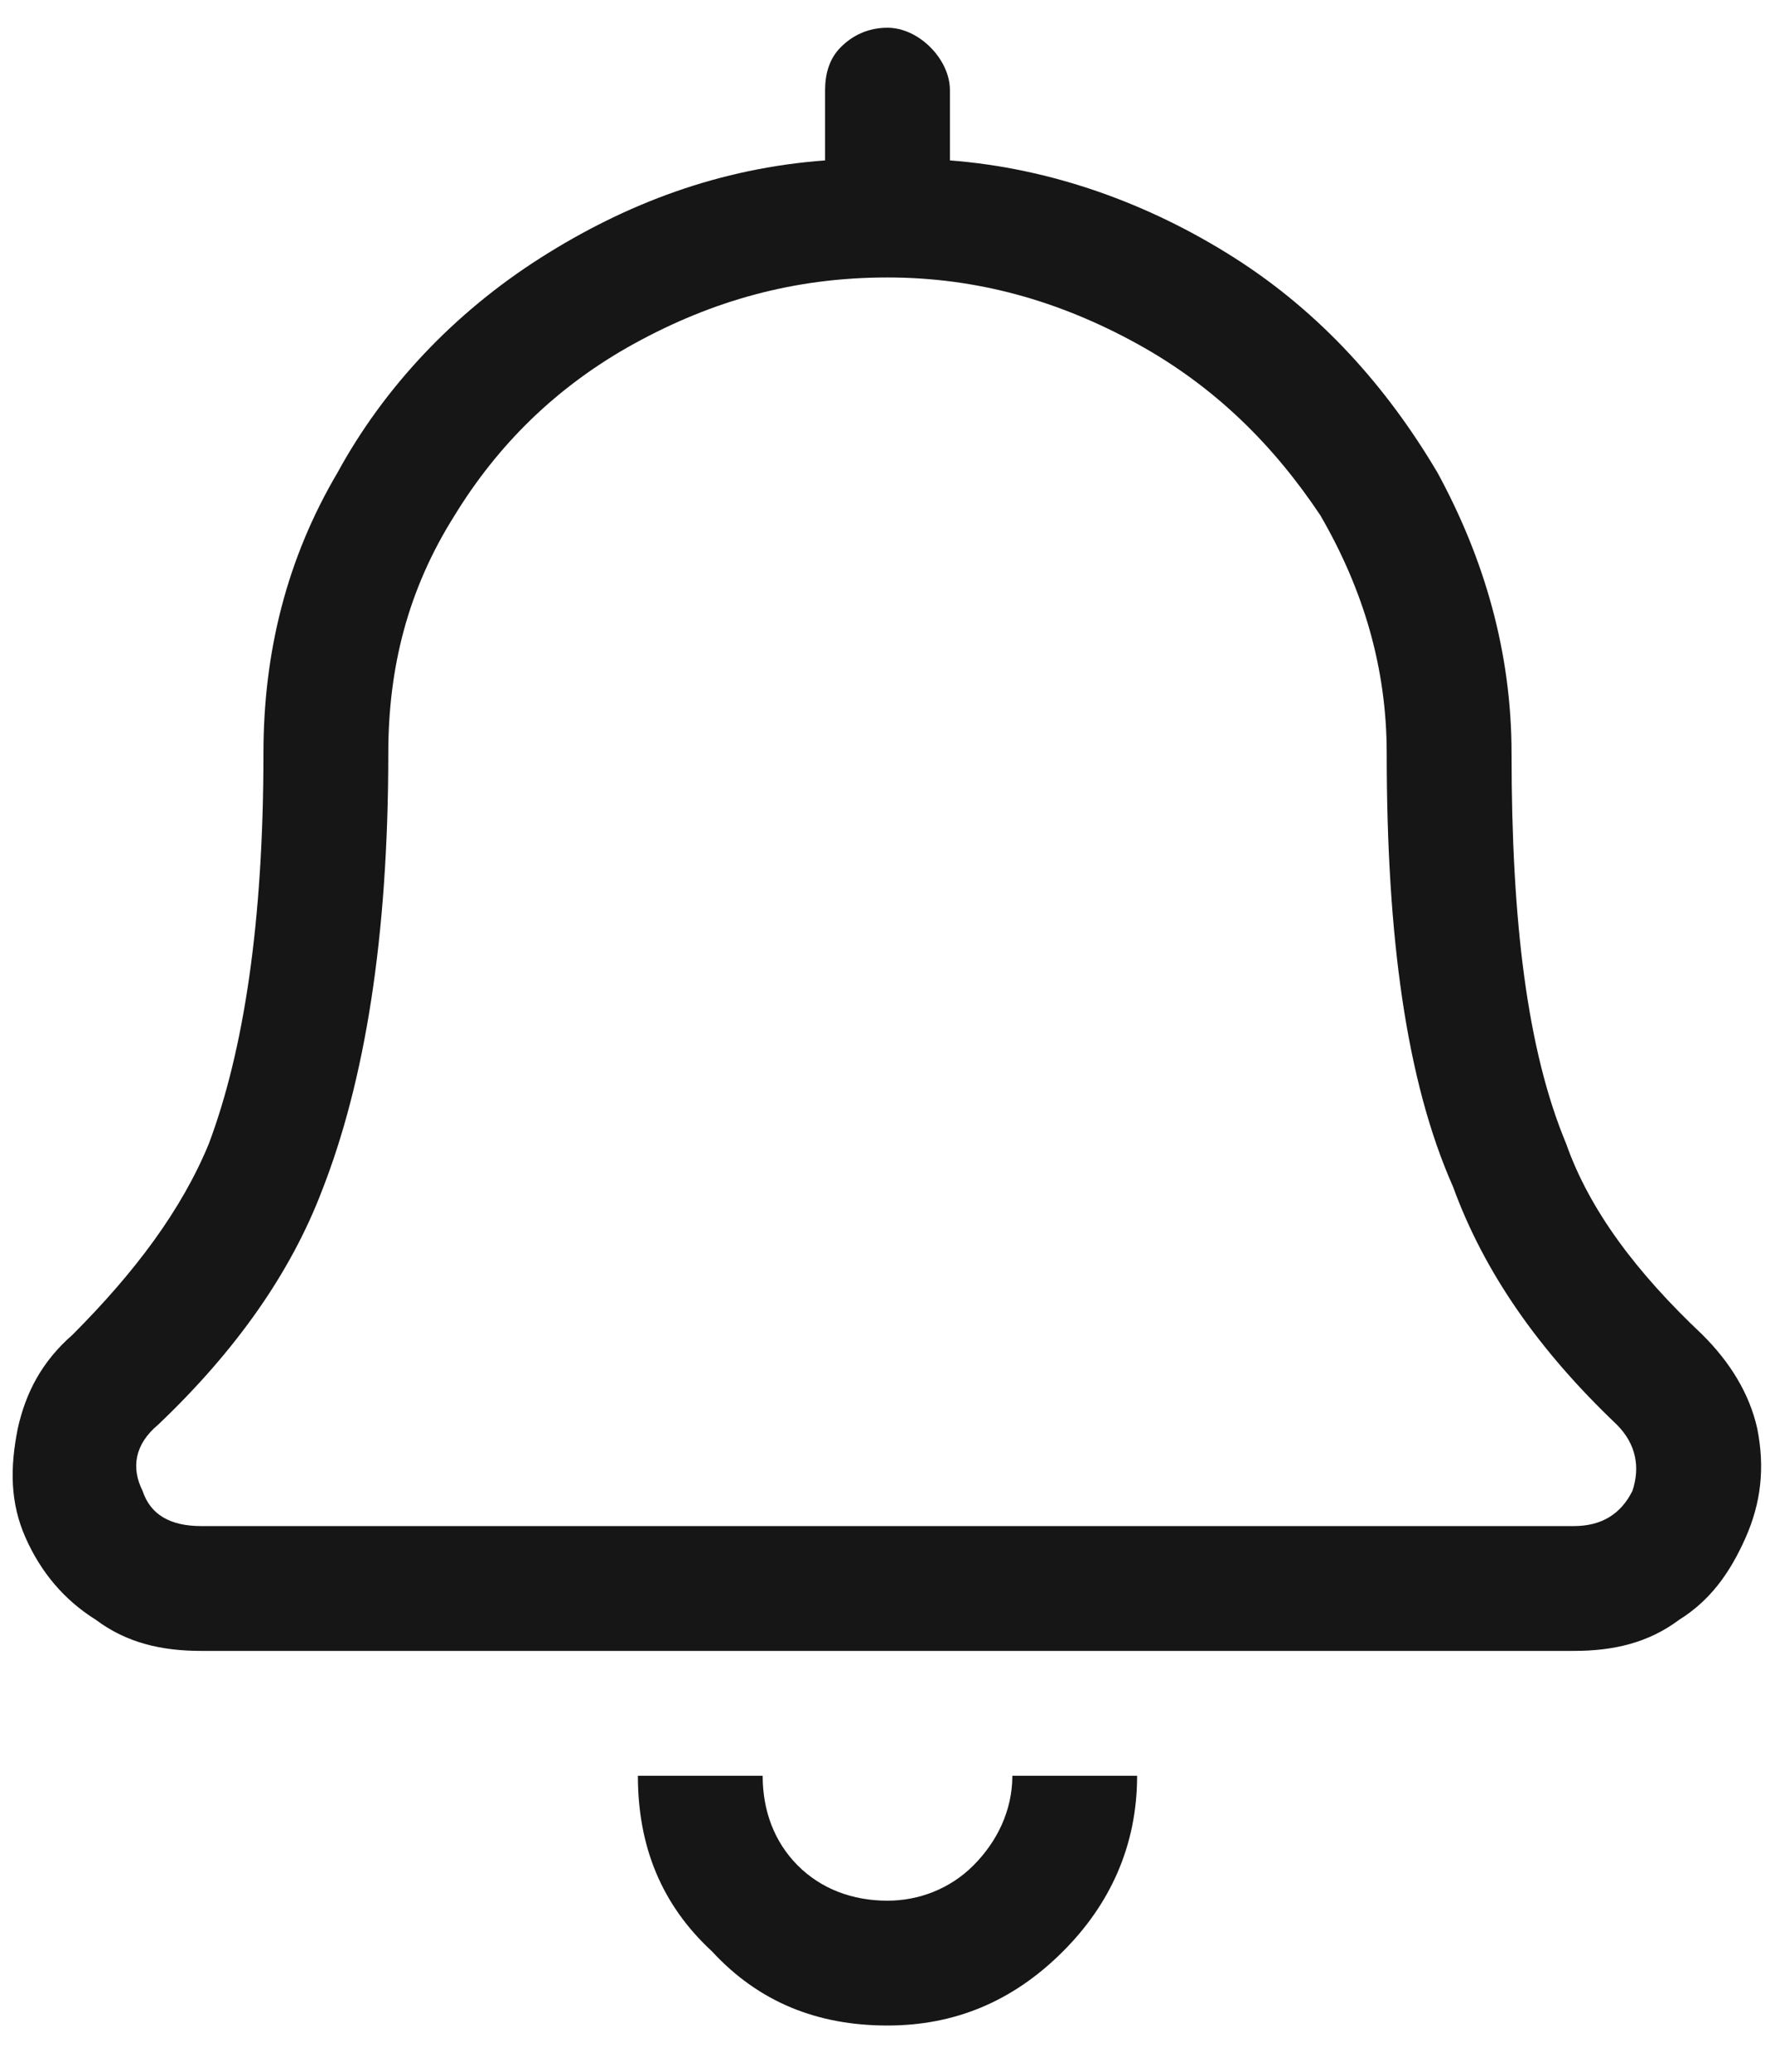 <svg width="24" height="28" viewBox="0 0 24 28" fill="none" xmlns="http://www.w3.org/2000/svg">
<path d="M12 25.688C12.422 25.688 12.844 25.529 13.16 25.213C13.477 24.896 13.688 24.475 13.688 24H15.375C15.375 24.949 15.006 25.74 14.373 26.373C13.688 27.059 12.896 27.375 12 27.375C11.051 27.375 10.26 27.059 9.627 26.373C8.941 25.74 8.625 24.949 8.625 24H10.312C10.312 24.475 10.471 24.896 10.787 25.213C11.104 25.529 11.525 25.688 12 25.688ZM23.021 18.041C23.391 18.41 23.654 18.832 23.76 19.307C23.865 19.834 23.812 20.309 23.602 20.783C23.391 21.258 23.127 21.627 22.705 21.891C22.283 22.207 21.809 22.312 21.281 22.312H2.719C2.191 22.312 1.717 22.207 1.295 21.891C0.873 21.627 0.557 21.258 0.346 20.783C0.135 20.309 0.135 19.834 0.24 19.307C0.346 18.832 0.557 18.41 0.979 18.041C1.822 17.197 2.455 16.354 2.824 15.457C3.299 14.191 3.562 12.451 3.562 10.184C3.562 8.812 3.879 7.547 4.564 6.387C5.197 5.227 6.146 4.225 7.307 3.486C8.467 2.748 9.732 2.273 11.156 2.168V1.219C11.156 1.008 11.209 0.797 11.367 0.639C11.525 0.48 11.736 0.375 12 0.375C12.211 0.375 12.422 0.48 12.58 0.639C12.738 0.797 12.844 1.008 12.844 1.219V2.168C14.215 2.273 15.533 2.748 16.693 3.486C17.854 4.225 18.75 5.227 19.436 6.387C20.068 7.547 20.438 8.812 20.438 10.184C20.438 12.451 20.648 14.191 21.176 15.457C21.492 16.354 22.125 17.197 23.021 18.041ZM21.281 20.625C21.65 20.625 21.914 20.467 22.072 20.15C22.178 19.834 22.125 19.518 21.861 19.254C20.807 18.252 20.068 17.197 19.646 16.037C19.014 14.613 18.75 12.662 18.75 10.184C18.75 9.023 18.434 7.969 17.854 6.967C17.221 6.018 16.43 5.227 15.375 4.646C14.32 4.066 13.213 3.75 12 3.75C10.734 3.75 9.627 4.066 8.572 4.646C7.518 5.227 6.727 6.018 6.146 6.967C5.514 7.969 5.25 9.023 5.25 10.184C5.25 12.662 4.934 14.613 4.354 16.09C3.932 17.197 3.193 18.252 2.139 19.254C1.822 19.518 1.77 19.834 1.928 20.15C2.033 20.467 2.297 20.625 2.719 20.625H21.281Z" fill="#161616"/>
</svg>
